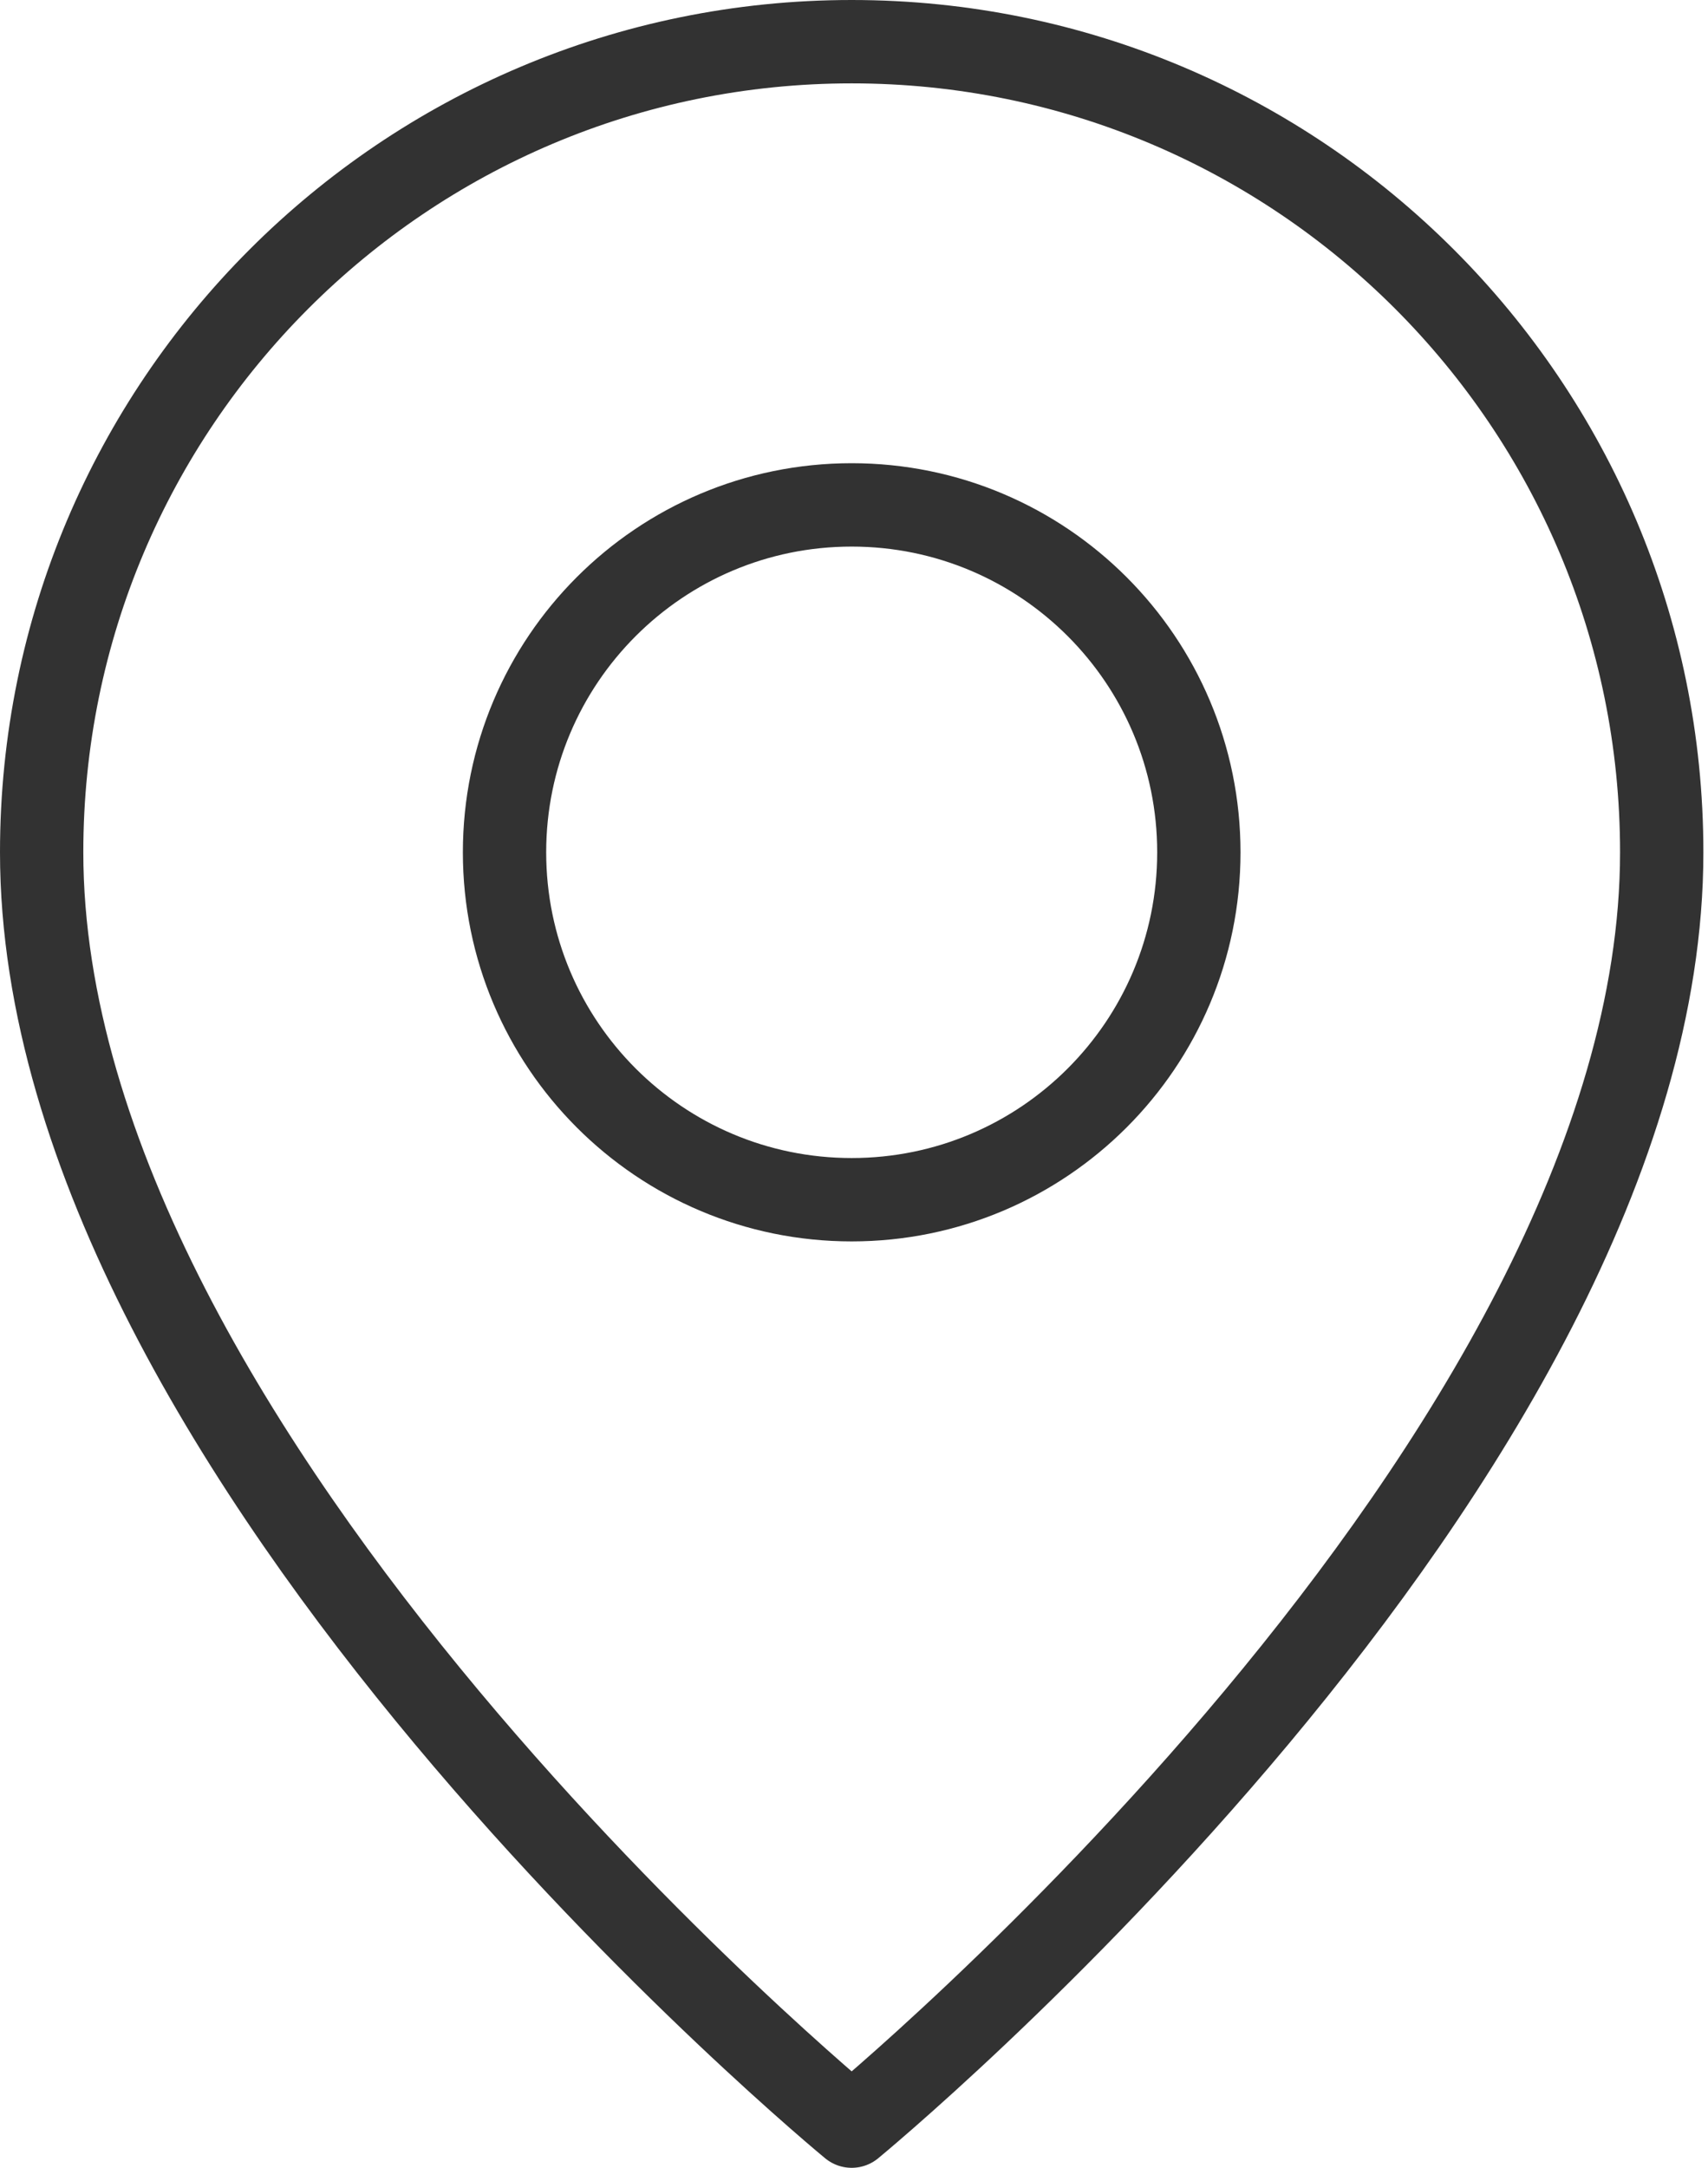 <svg width="41" height="52" viewBox="0 0 41 52" fill="none" xmlns="http://www.w3.org/2000/svg">
<path fill-rule="evenodd" clip-rule="evenodd" d="M20.444 28.778V28.778C15.842 28.778 12.111 25.047 12.111 20.445V20.445C12.111 15.842 15.842 12.111 20.444 12.111V12.111C25.047 12.111 28.778 15.842 28.778 20.445V20.445C28.778 25.047 25.047 28.778 20.444 28.778Z" stroke="#323232" stroke-width="2" stroke-linecap="round" stroke-linejoin="round"/>
<path fill-rule="evenodd" clip-rule="evenodd" d="M20.444 51C20.444 51 1 35.028 1 20.444C1 9.706 9.706 1 20.444 1C31.183 1 39.889 9.706 39.889 20.444C39.889 35.028 20.444 51 20.444 51Z" stroke="#323232" stroke-width="2" stroke-linecap="round" stroke-linejoin="round"/>
</svg>
